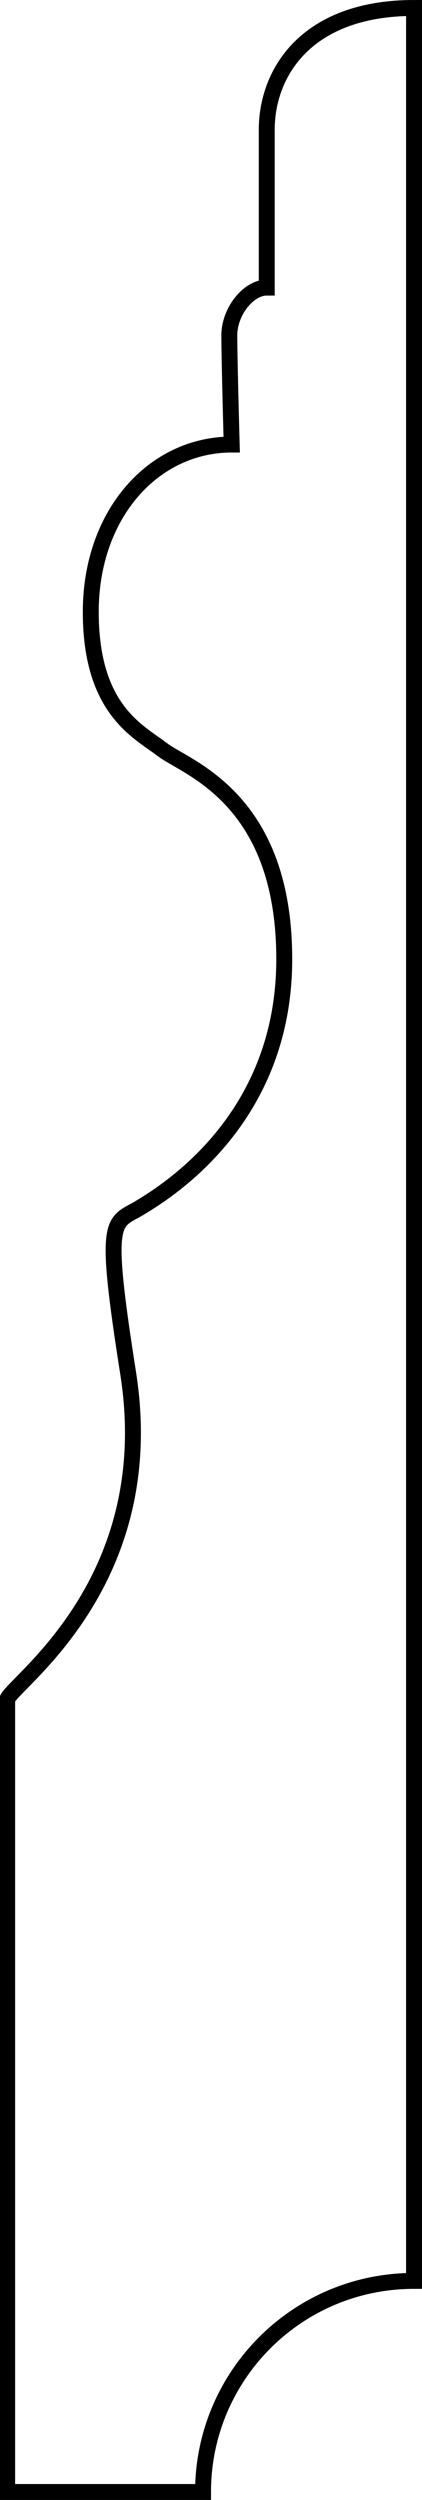 <?xml version="1.0" encoding="utf-8"?>
<!-- Generator: Adobe Illustrator 23.0.2, SVG Export Plug-In . SVG Version: 6.00 Build 0)  -->
<svg version="1.1" id="shapes" xmlns="http://www.w3.org/2000/svg" xmlns:xlink="http://www.w3.org/1999/xlink" x="0px" y="0px"
	 viewBox="0 0 53 313.8" style="enable-background:new 0 0 53 313.8;" xml:space="preserve">
<style type="text/css">
	.st0{fill:none;stroke:#000000;stroke-width:2;stroke-miterlimit:10;}
</style>
<path class="st0" d="M33.5,16.3c0,7.2,0,15.1,0,19.8c-2.3,0-4.7,3-4.7,6s0.3,13.7,0.3,13.7c-9.8,0-17.7,8.7-17.7,21
	c0,12.3,6,15,9,17.3c3,2.3,15.3,6,15.3,26.3s-15,29.3-18.3,31.3c-3.3,1.9-4.4,1-1.3,20.7c4.2,26.8-15.2,39.3-15.2,41
	c0,1.7,0,99.4,0,99.4h24.6c0-14.6,11.8-26.5,26.5-26.5V1C38.5,1,33.5,9.1,33.5,16.3z"/>
</svg>
